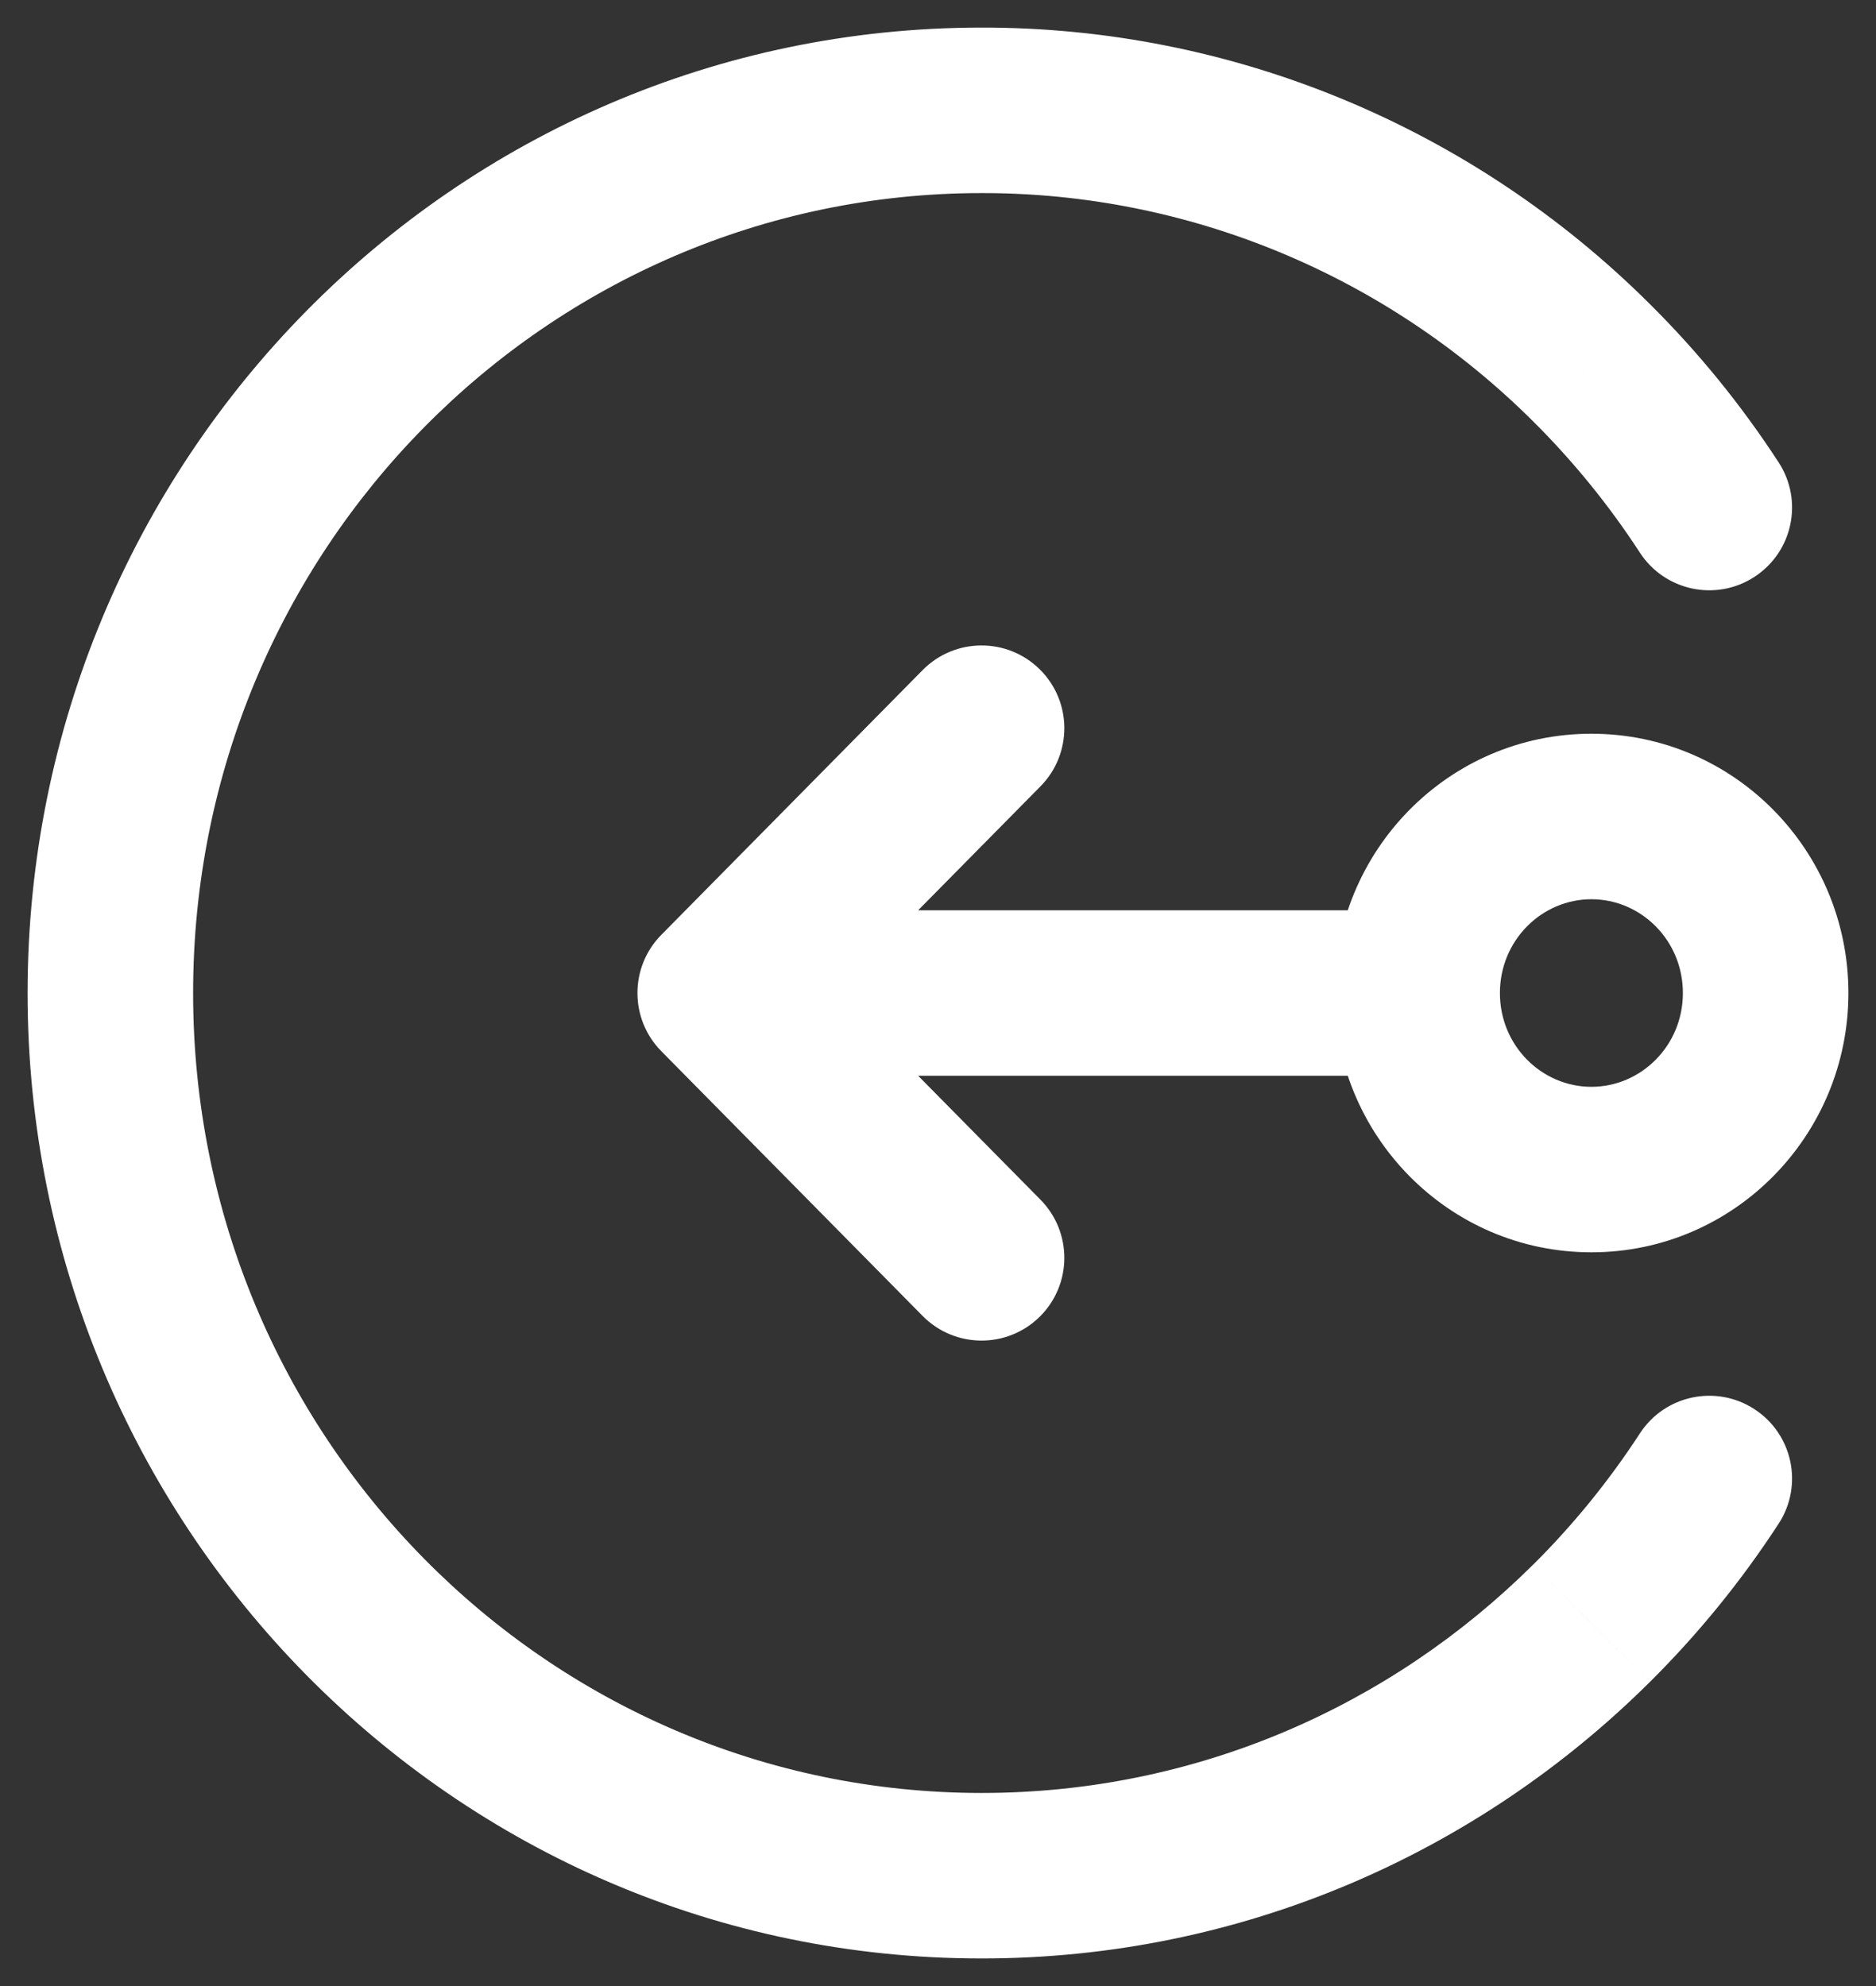 <?xml version="1.0" encoding="UTF-8"?> <svg xmlns="http://www.w3.org/2000/svg" width="34" height="36" viewBox="0 0 34 36" fill="none"><rect x="0" y="0" width="34" height="36" fill="#333333" stroke="none"/><path d="M13.053 18L11.985 16.946C11.409 17.53 11.409 18.47 11.985 19.054L13.053 18ZM18.857 14.254C19.439 13.664 19.433 12.714 18.843 12.132C18.253 11.55 17.304 11.557 16.722 12.146L18.857 14.254ZM16.722 23.854C17.304 24.443 18.253 24.45 18.843 23.868C19.433 23.286 19.439 22.336 18.857 21.746L16.722 23.854ZM29.721 10.018C30.173 10.712 31.102 10.909 31.796 10.457C32.491 10.006 32.688 9.077 32.236 8.382L29.721 10.018ZM28.842 6.574L27.784 7.636L27.786 7.638L28.842 6.574ZM17.79 2V3.5L17.792 3.5L17.79 2ZM28.842 29.426L27.786 28.362L27.785 28.362L28.842 29.426ZM32.236 27.618C32.688 26.924 32.491 25.994 31.796 25.543C31.102 25.091 30.173 25.288 29.721 25.982L32.236 27.618ZM25.684 16.5H13.053V19.5H25.684V16.5ZM16.722 12.146L11.985 16.946L14.12 19.054L18.857 14.254L16.722 12.146ZM11.985 19.054L16.722 23.854L18.857 21.746L14.12 16.946L11.985 19.054ZM30.5 18C30.5 18.958 29.739 19.7 28.842 19.7V22.7C31.433 22.7 33.5 20.577 33.5 18H30.5ZM28.842 19.7C27.945 19.7 27.184 18.958 27.184 18H24.184C24.184 20.577 26.251 22.7 28.842 22.7V19.7ZM27.184 18C27.184 17.042 27.945 16.3 28.842 16.3V13.3C26.251 13.3 24.184 15.423 24.184 18H27.184ZM28.842 16.3C29.739 16.3 30.5 17.042 30.5 18H33.5C33.5 15.423 31.433 13.3 28.842 13.3V16.3ZM32.236 8.382C31.56 7.343 30.777 6.38 29.899 5.509L27.786 7.638C28.512 8.359 29.161 9.157 29.721 10.018L32.236 8.382ZM29.901 5.511C26.673 2.296 22.322 0.493 17.787 0.5L17.792 3.5C21.525 3.495 25.115 4.978 27.784 7.636L29.901 5.511ZM17.79 0.5C8.222 0.5 0.5 8.354 0.5 18H3.5C3.5 9.973 9.916 3.5 17.79 3.5V0.5ZM0.5 18C0.5 27.646 8.222 35.5 17.79 35.5V32.5C9.916 32.5 3.5 26.027 3.5 18H0.5ZM17.79 35.5C22.507 35.5 26.783 33.586 29.899 30.491L27.785 28.362C25.204 30.926 21.677 32.5 17.79 32.5V35.5ZM29.899 30.491C30.777 29.62 31.56 28.657 32.236 27.618L29.721 25.982C29.161 26.843 28.512 27.641 27.786 28.362L29.899 30.491Z" fill="white"></path></svg> 